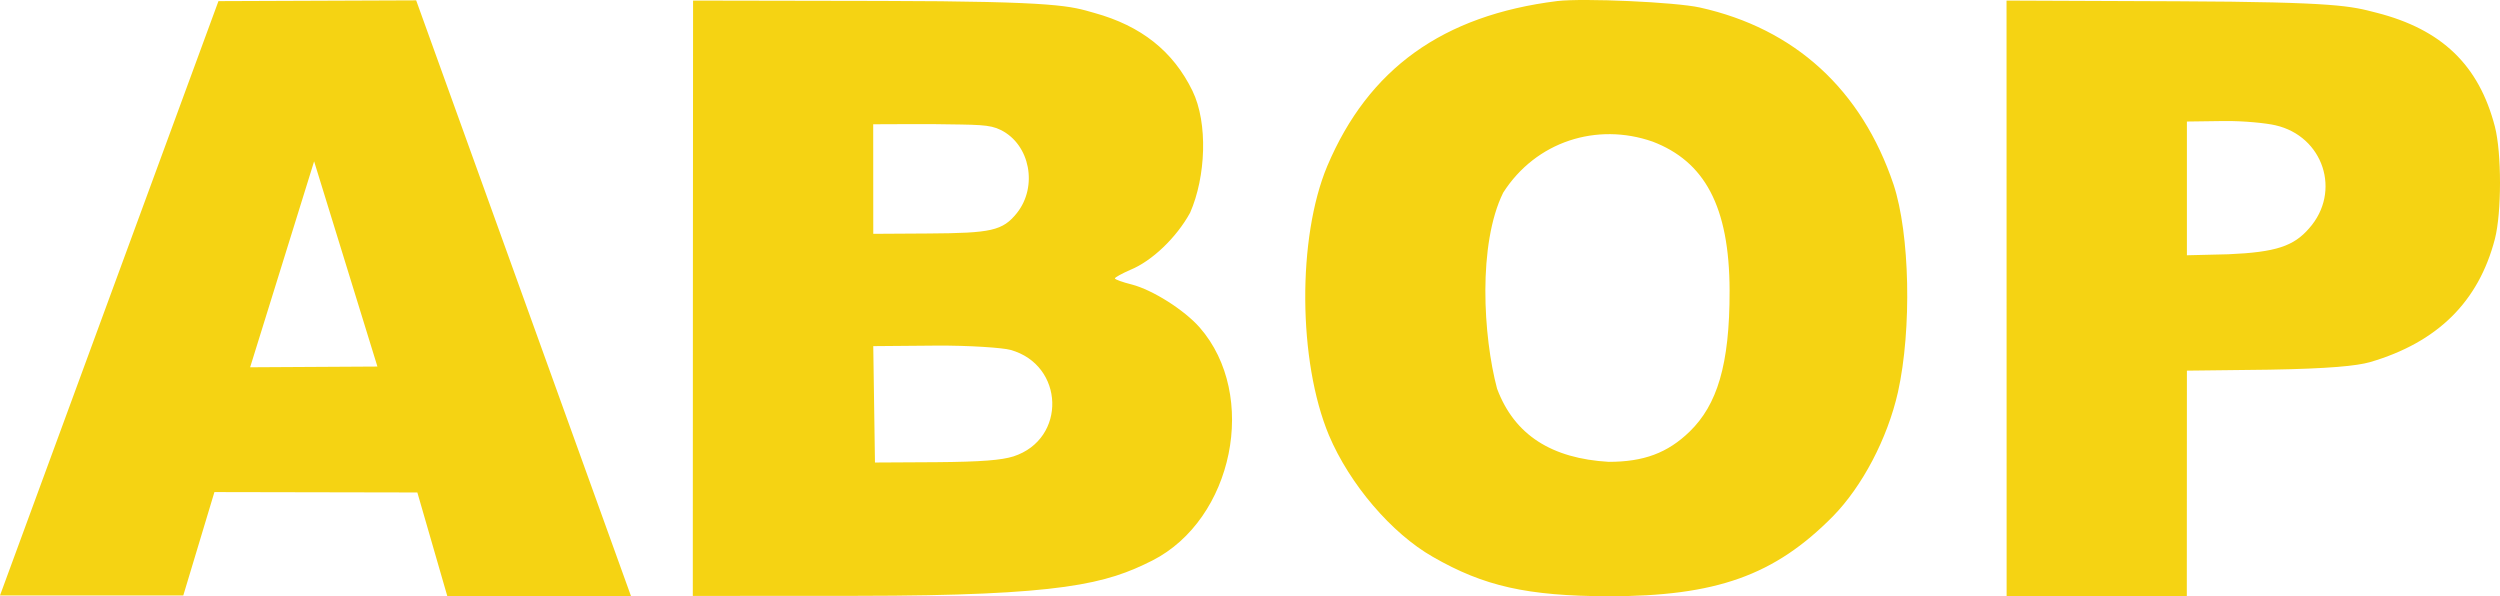 <svg xmlns="http://www.w3.org/2000/svg" version="1.0" viewBox="0 0 734.6 175.209">
  <g fill="#f5d313">
    <path d="M457.6.309c-33.7 4.2-55.5 19.9-67.6 48.5-8.8 21-8.6 57.3.5 79.1 6.1 14.4 18.4 28.8 30.5 35.7 15.1 8.7 27.8 11.5 51.6 11.6 31.7 0 48.8-6.1 66-23.5 8.6-8.8 16-22.8 19.1-36.5 4.1-18.5 3.5-46.5-1.3-61-9.4-27.9-29-45.8-56.9-52-7.2-1.6-34.3-2.8-41.9-1.9zm28 41.3c15.2 5.8 22.572 18.91 22.625 43.81.047 21.9-3.725 33.59-11.726 41.39-6.5 6.3-13.5 8.9-23.8 8.9-16.694-.981-27.692-7.831-32.8-21.5-4.094-15.383-5.674-42.454 1.8-57.6 9.614-15.056 27.523-20.724 43.9-15zM0 174.965l53.859-.002 9.146-30.37 59.63.115 8.79 30.412 53.993.052L122.287.105 64.19.33zm110.9-67.257l-37.403.213L92.3 47.409zM203.6 87.209l-.026 87.898 48.326-.026c60.5-.032 73.2-3.572 86.7-10.372 23.8-12.1 31.3-48.6 13.9-68.5-4.6-5.2-13.8-11-19.9-12.6-2.8-.7-5-1.5-5-1.8 0-.3 2-1.4 4.5-2.5 6.4-2.6 13.6-9.5 17.6-16.8 4.62-10.527 5.299-26.324.7-35.8-5.7-11.7-15.1-19.1-28.8-22.9-7.1-2-9.9-3.438-62.7-3.536L203.651.17zm90.5-49c8.6 4.3 10.9 16.6 4.7 24.4-4.2 5.2-7.5 5.887-25.9 6l-16.3.1-.018-32.195c17.416-.043 8.527-.066 17.416-.043 13.6.2 16.703.038 20.103 1.738zm2.8 64.6c15.9 4.4 16.6 26.2.9 31.3-3.5 1.1-9.4 1.6-22.7 1.7l-18 .1-.5-34.2 18.2-.154c10.1-.085 20 .654 22.1 1.254zM589.626 175.171l52.949-.026.026-66.236 24.227-.282c17.7-.3 25.672-1.118 29.573-2.218 19.8-5.8 31.9-17.7 36.7-36.2 2-7.8 2-25.2 0-33-4.7-18.1-15.6-28.6-34.9-33.5-7.4-1.9-11.203-3.141-58.403-3.334L589.6.17l.026 175.001zM668.6 36.809c14.1 3.2 19.5 19.5 9.9 30.3-4.5 5.2-9.703 7.005-23.703 7.605l-12.197.295v-39.3l10.8-.145c5.899-.079 12.7.645 15.2 1.245z"/>
  </g>
</svg>

